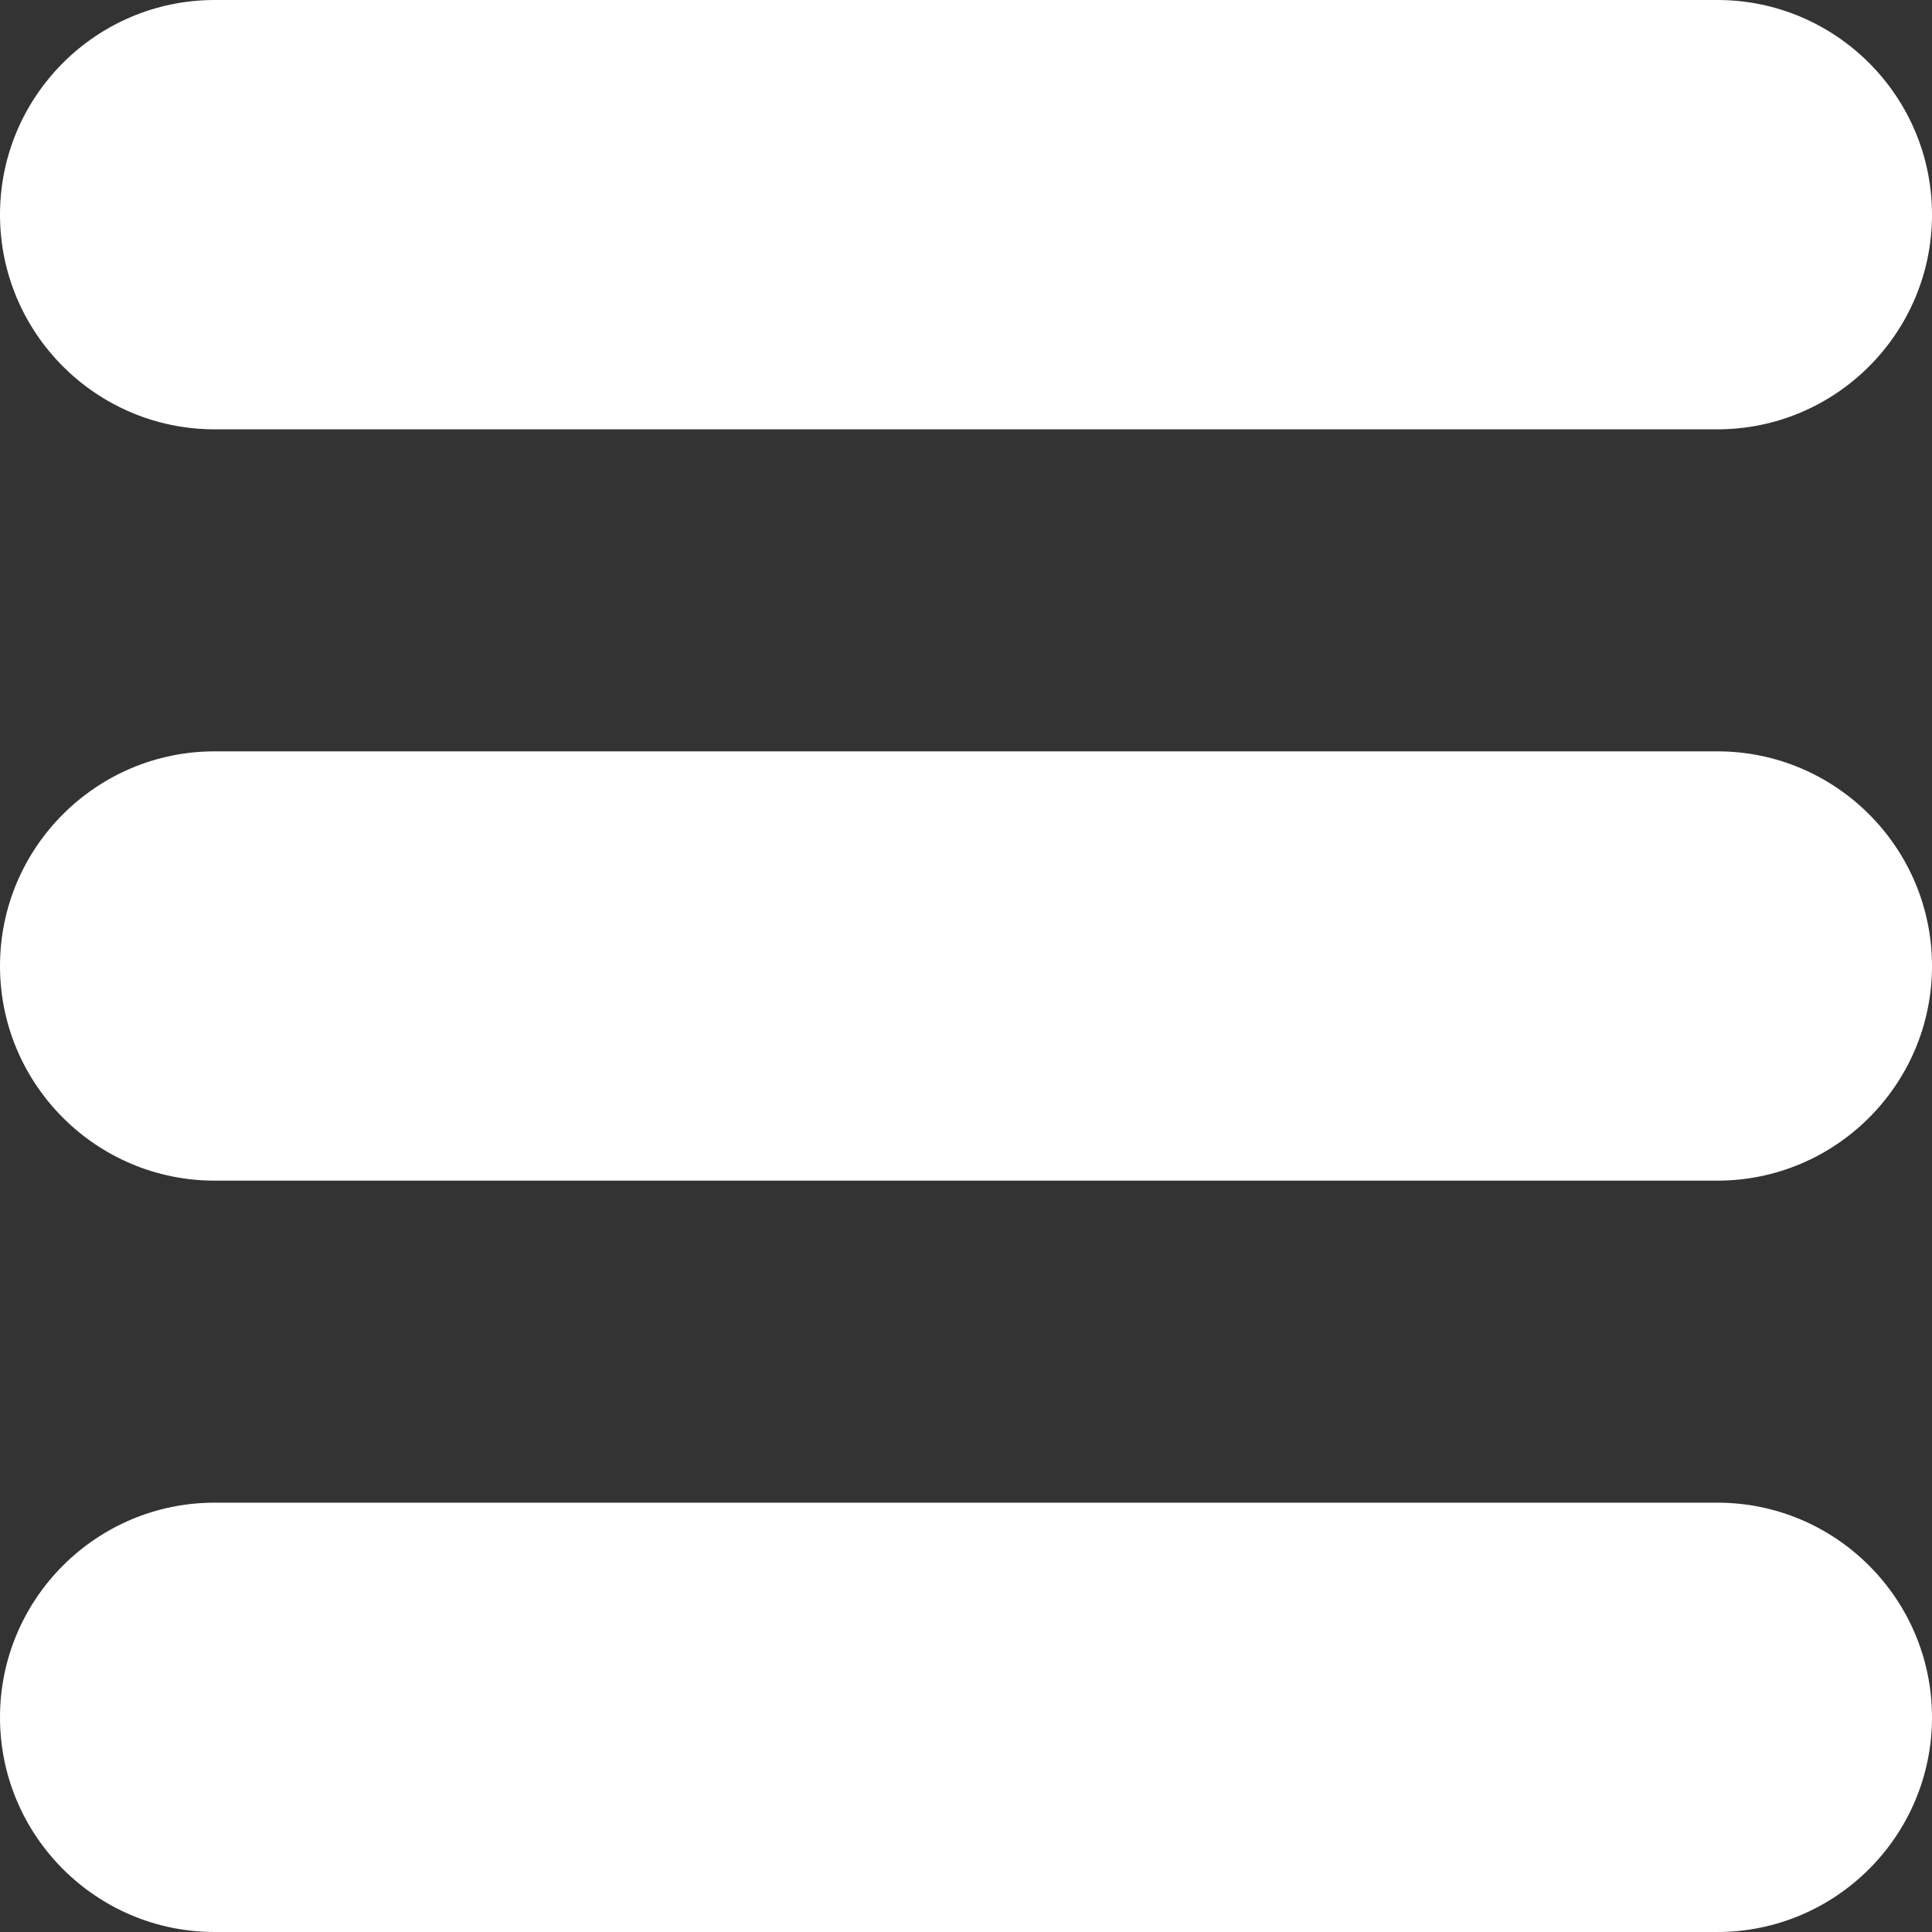 <?xml version="1.0" encoding="UTF-8"?> <svg xmlns="http://www.w3.org/2000/svg" width="58" height="58" viewBox="0 0 58 58" fill="none"><rect x="0" y="0" width="58" height="58" fill="#333333" stroke="none"/> <path d="M51.556 45.111H6.444C2.89 45.111 0 48.001 0 51.556C0 55.11 2.89 58 6.444 58H51.556C55.11 58 58 55.11 58 51.556C58 48.001 55.11 45.111 51.556 45.111ZM51.556 22.556H6.444C2.89 22.556 0 25.446 0 29C0 32.554 2.89 35.444 6.444 35.444H51.556C55.11 35.444 58 32.554 58 29C58 25.446 55.11 22.556 51.556 22.556ZM51.556 0H6.444C2.89 0 0 2.89 0 6.444C0 9.999 2.89 12.889 6.444 12.889H51.556C55.11 12.889 58 9.999 58 6.444C58 2.89 55.11 0 51.556 0Z" fill="white"></path> </svg> 